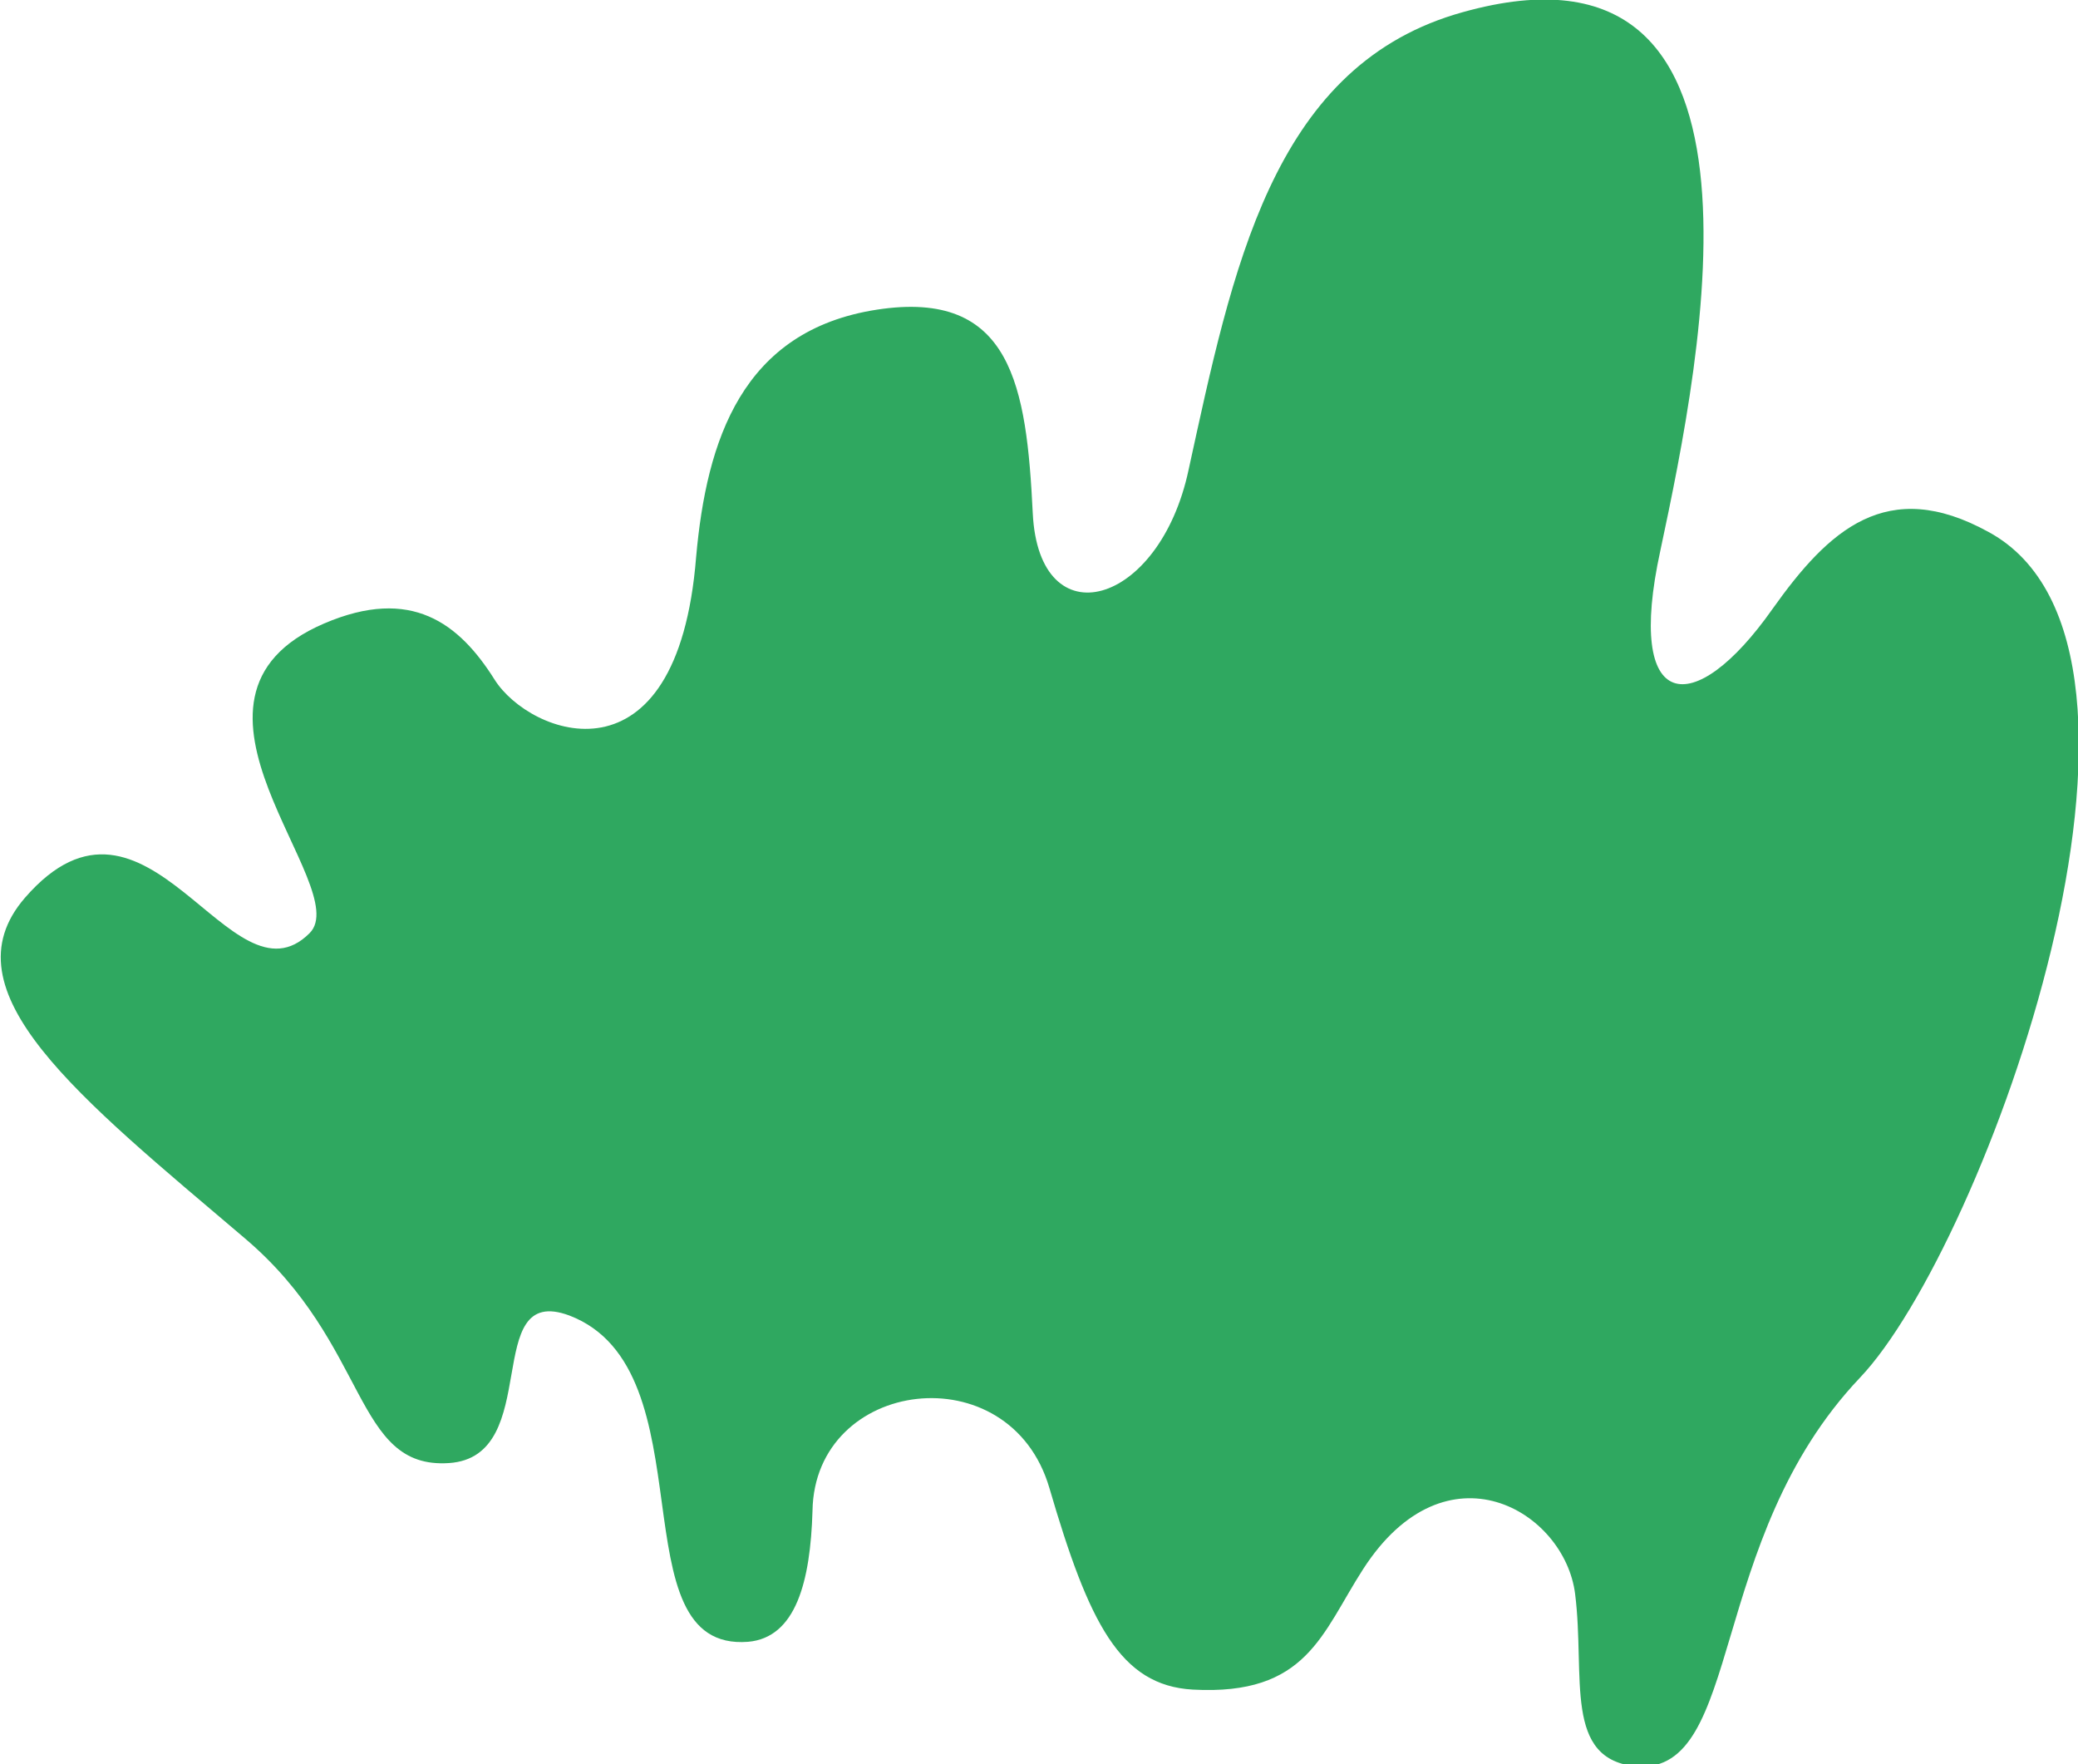 <svg xmlns="http://www.w3.org/2000/svg" viewBox="0 0 100 84.9"><title>hoja6-der</title><path d="M15.3,62.6C7.3,55.8.8,50.7,4.7,46.2c5.9-6.8,9.9,5.5,13.7,1.7,2.2-2.2-7.7-11.3.7-14.9,4.2-1.8,6.5,0,8.2,2.7s8.8,5.4,9.7-5.9c.5-5.6,2.2-10.9,8.7-11.9s7.2,3.7,7.5,9.8,6.1,4.5,7.5-2.1c2.1-9.6,4-19.2,12.8-21.9,16.3-4.9,11.9,16.4,9.9,25.8-1.7,7.8,1.6,8.2,5.4,2.8,2.7-3.8,5.5-6.4,10.4-3.7,10.3,5.6-.2,34.4-6.2,40.7-7.4,7.8-5.6,19-10.7,18.7-3.6-.3-2.5-4.3-3-8.3s-6.2-7.4-10.2-1.2c-2,3.1-2.7,6.1-8.2,5.8-3.5-.2-5-3.2-6.9-9.7s-11.3-5.3-11.4,1.1c-.1,3.4-.8,6.1-3.1,6.3-6.4.5-1.8-13.1-8.6-15.7-4.3-1.6-1.2,6.8-5.8,7.1S21.3,67.7,15.3,62.6Z" transform="translate(-3.5 -3)" fill="#2FA860"/></svg>
